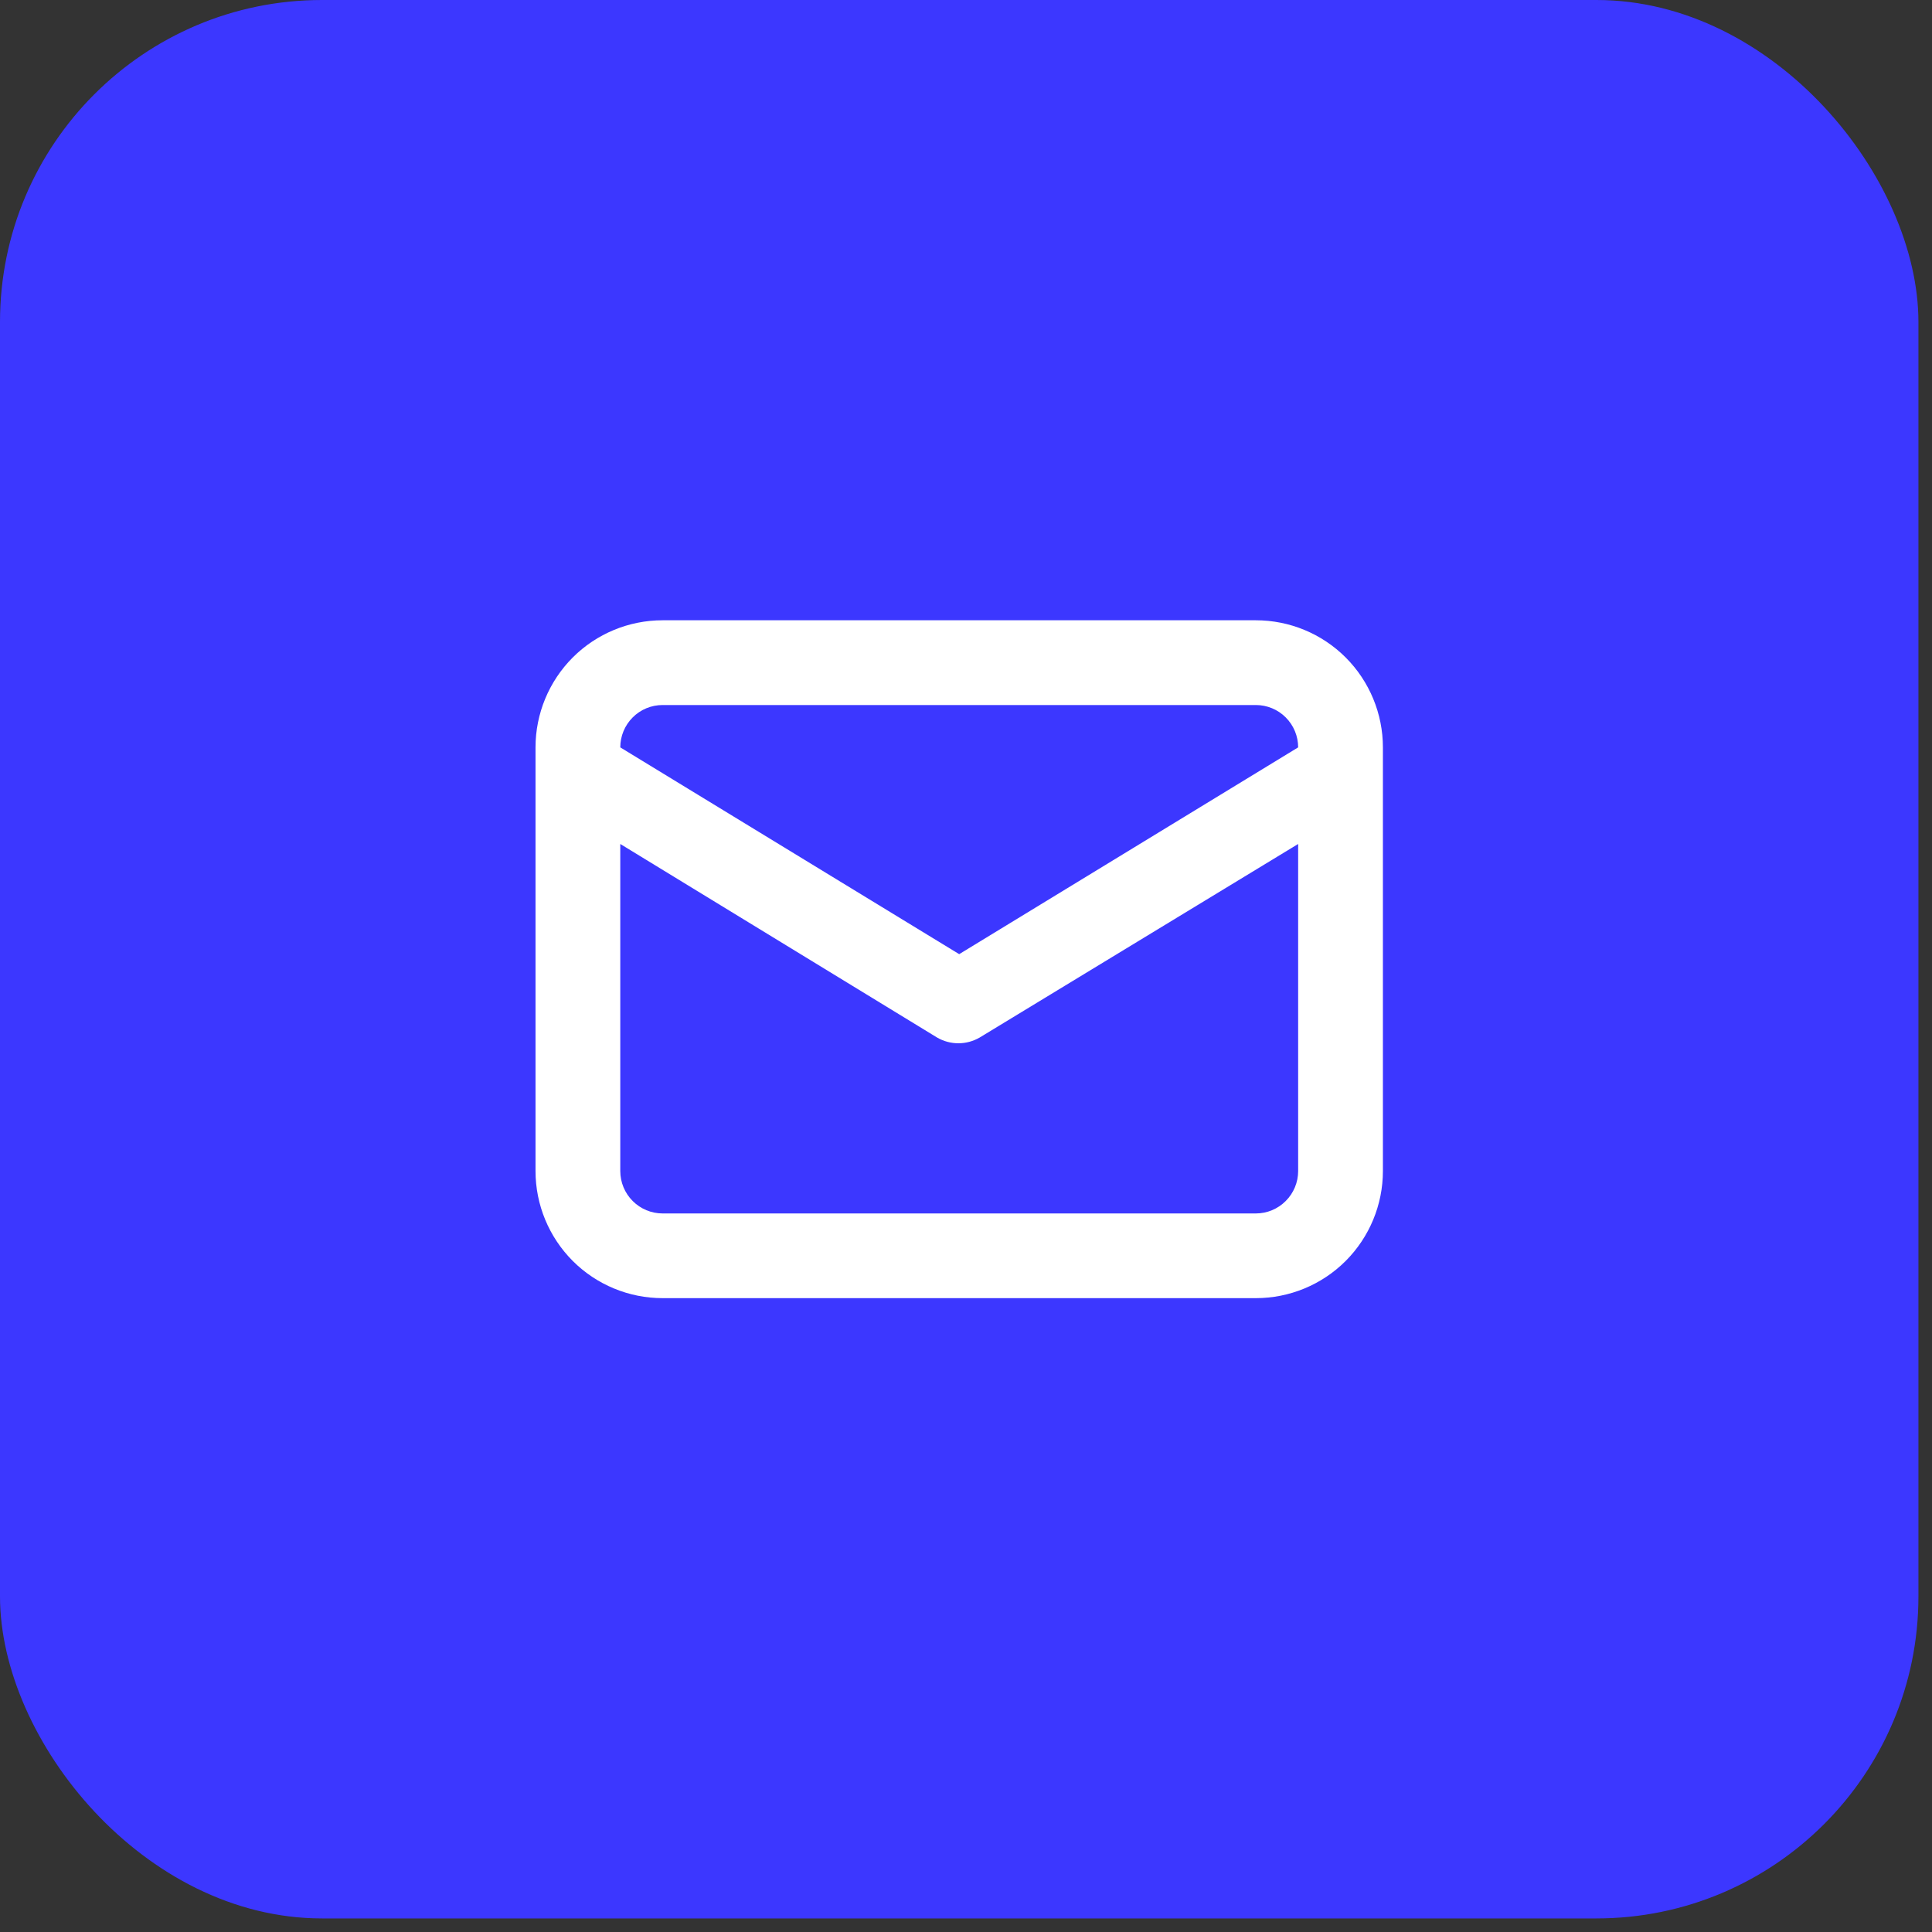 <svg width="38" height="38" viewBox="0 0 38 38" fill="none" xmlns="http://www.w3.org/2000/svg">
<rect x="0" y="0" width="38" height="38" fill="#333333" stroke="none"/>
<rect width="37.733" height="37.733" rx="6.333" fill="#3C37FF"/>
<path d="M24.7 12.2H13.033C12.37 12.2 11.734 12.463 11.265 12.932C10.797 13.401 10.533 14.037 10.533 14.7V23.033C10.533 23.696 10.797 24.332 11.265 24.801C11.734 25.27 12.37 25.533 13.033 25.533H24.7C25.363 25.533 25.999 25.27 26.468 24.801C26.936 24.332 27.2 23.696 27.2 23.033V14.7C27.2 14.037 26.936 13.401 26.468 12.932C25.999 12.463 25.363 12.2 24.7 12.2ZM13.033 13.867H24.7C24.921 13.867 25.133 13.954 25.289 14.111C25.445 14.267 25.533 14.479 25.533 14.7L18.866 18.767L12.2 14.7C12.2 14.479 12.288 14.267 12.444 14.111C12.6 13.954 12.812 13.867 13.033 13.867ZM25.533 23.033C25.533 23.254 25.445 23.466 25.289 23.622C25.133 23.779 24.921 23.867 24.7 23.867H13.033C12.812 23.867 12.6 23.779 12.444 23.622C12.288 23.466 12.2 23.254 12.2 23.033V16.6L18.433 20.408C18.56 20.481 18.704 20.52 18.85 20.52C18.996 20.52 19.14 20.481 19.267 20.408L25.533 16.6V23.033Z" fill="white"/>
</svg>
